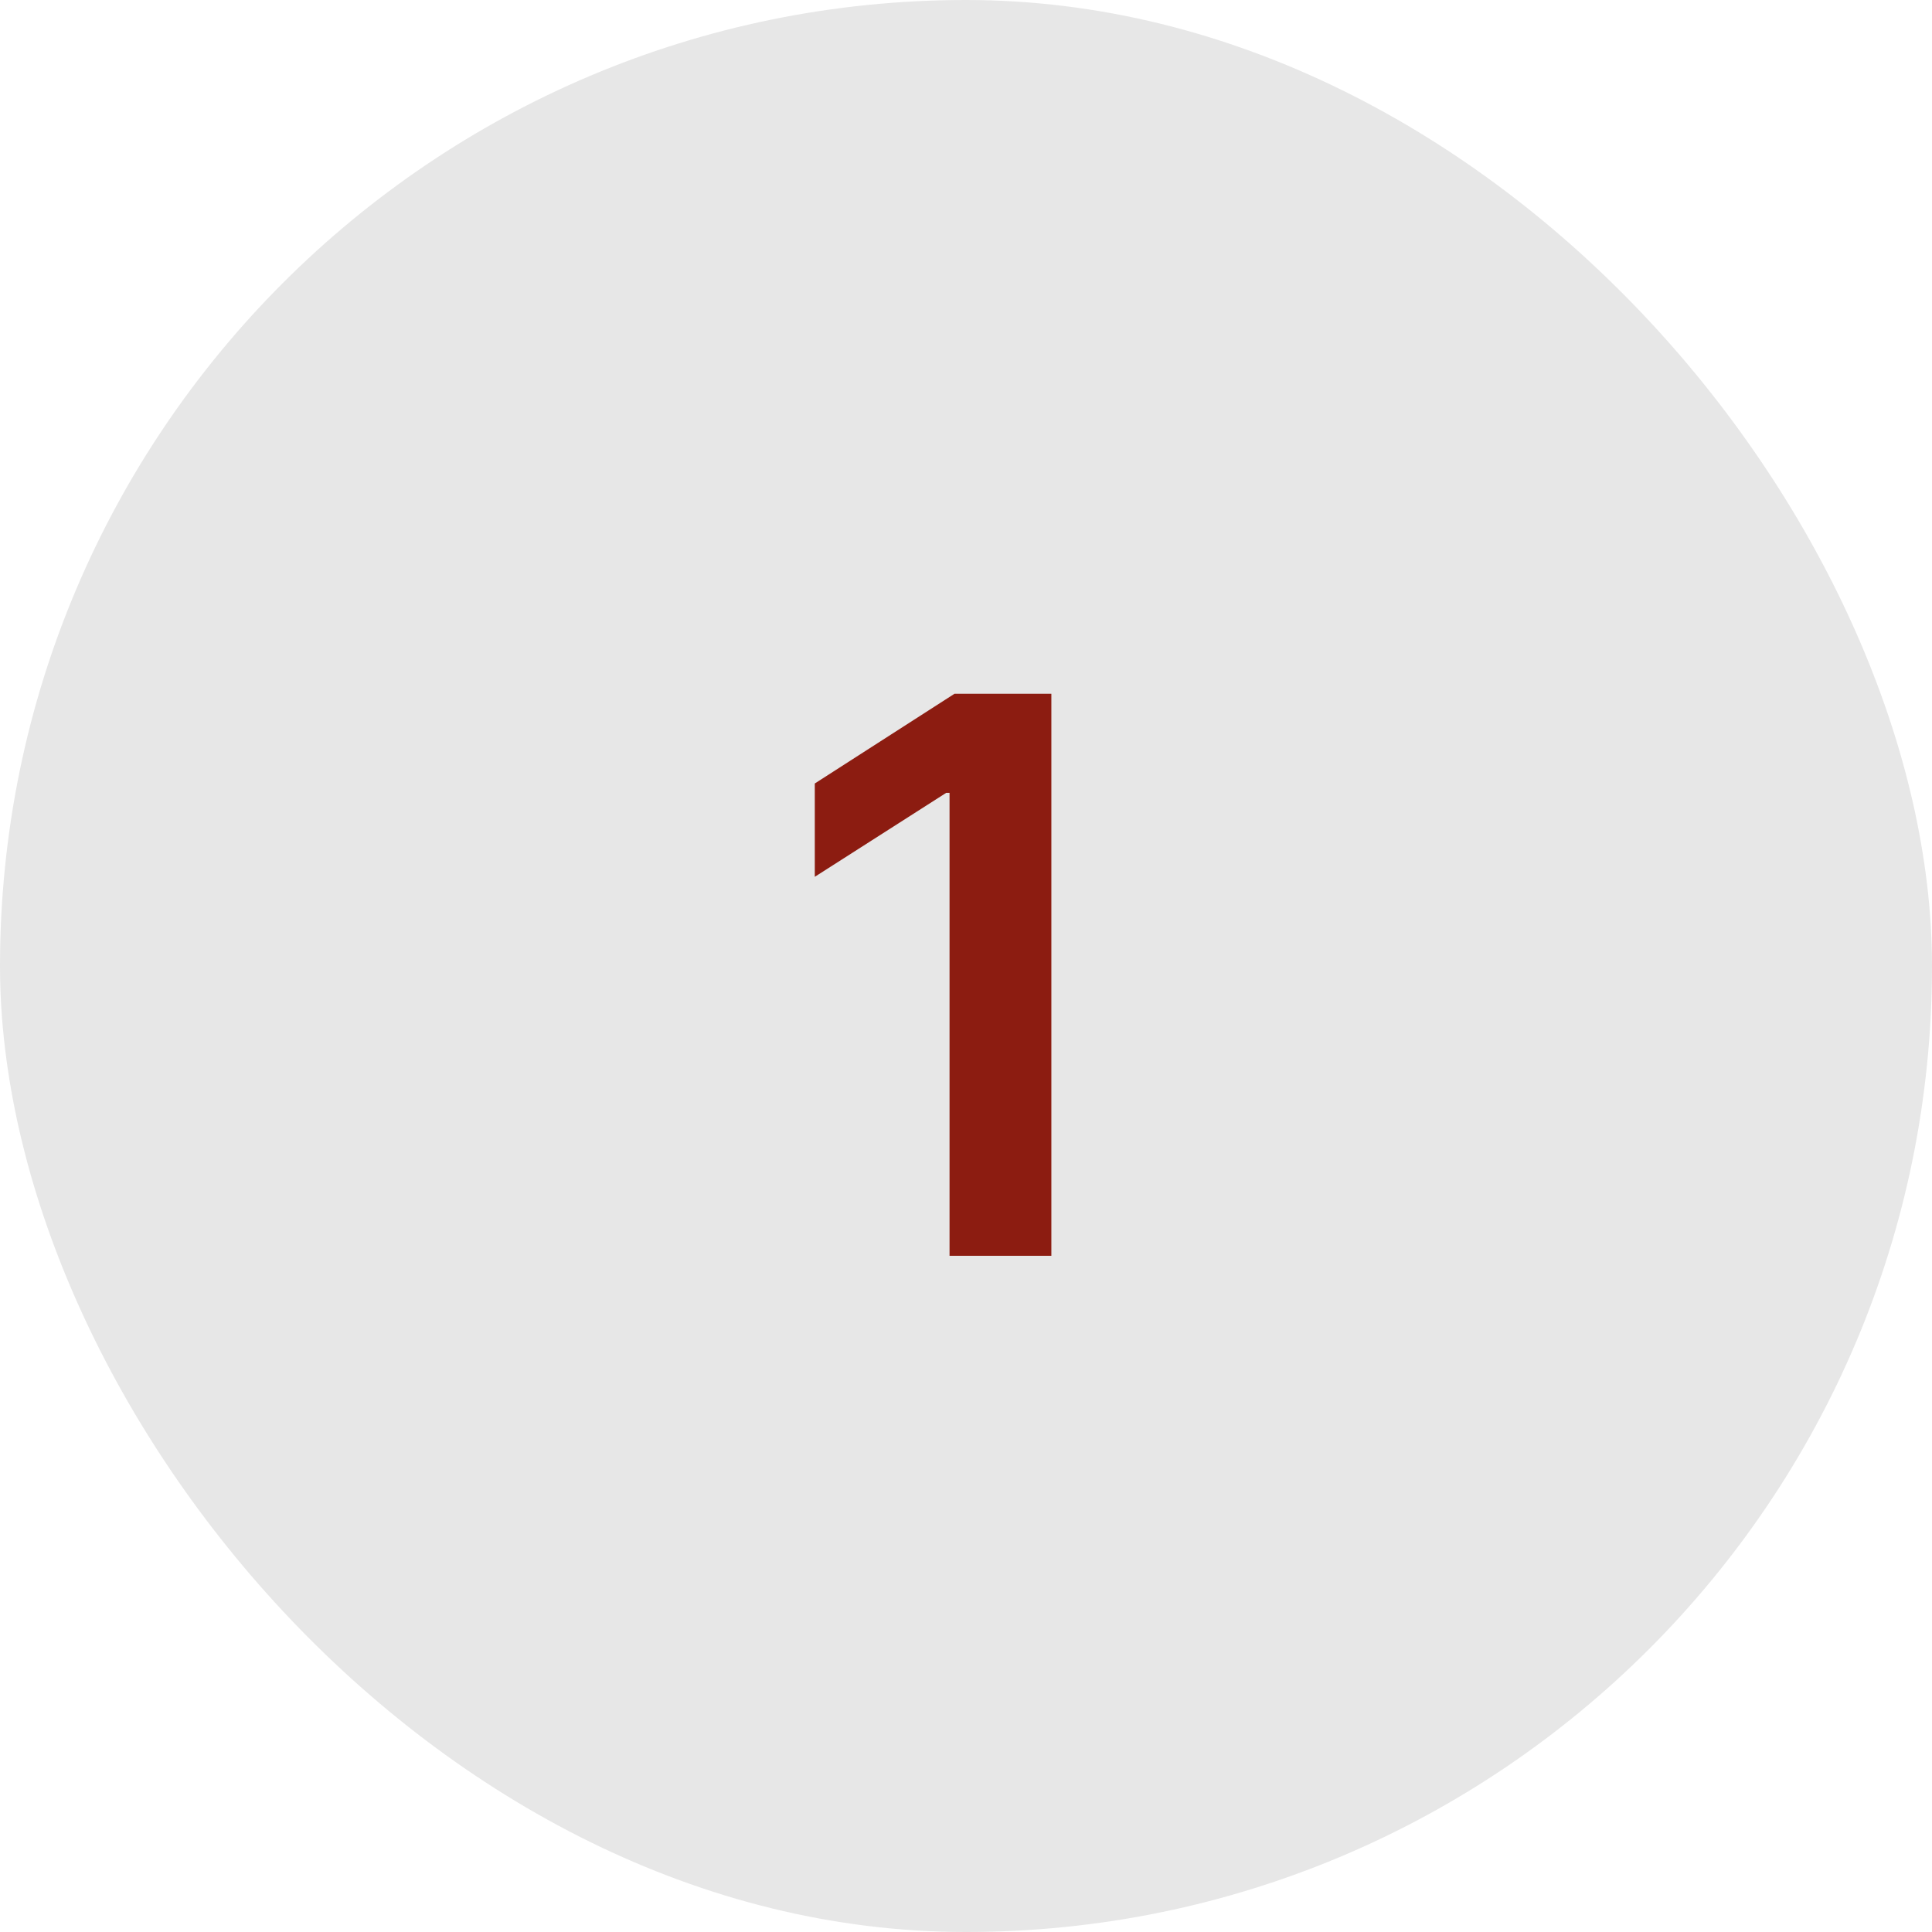<?xml version="1.0" encoding="UTF-8"?> <svg xmlns="http://www.w3.org/2000/svg" width="60" height="60" viewBox="0 0 60 60" fill="none"><rect width="60" height="60" rx="30" fill="#E7E7E7"></rect><path d="M32.651 21.546V39H29.489V24.622H29.386L25.304 27.23V24.332L29.642 21.546H32.651Z" fill="#8C1C11"></path></svg> 